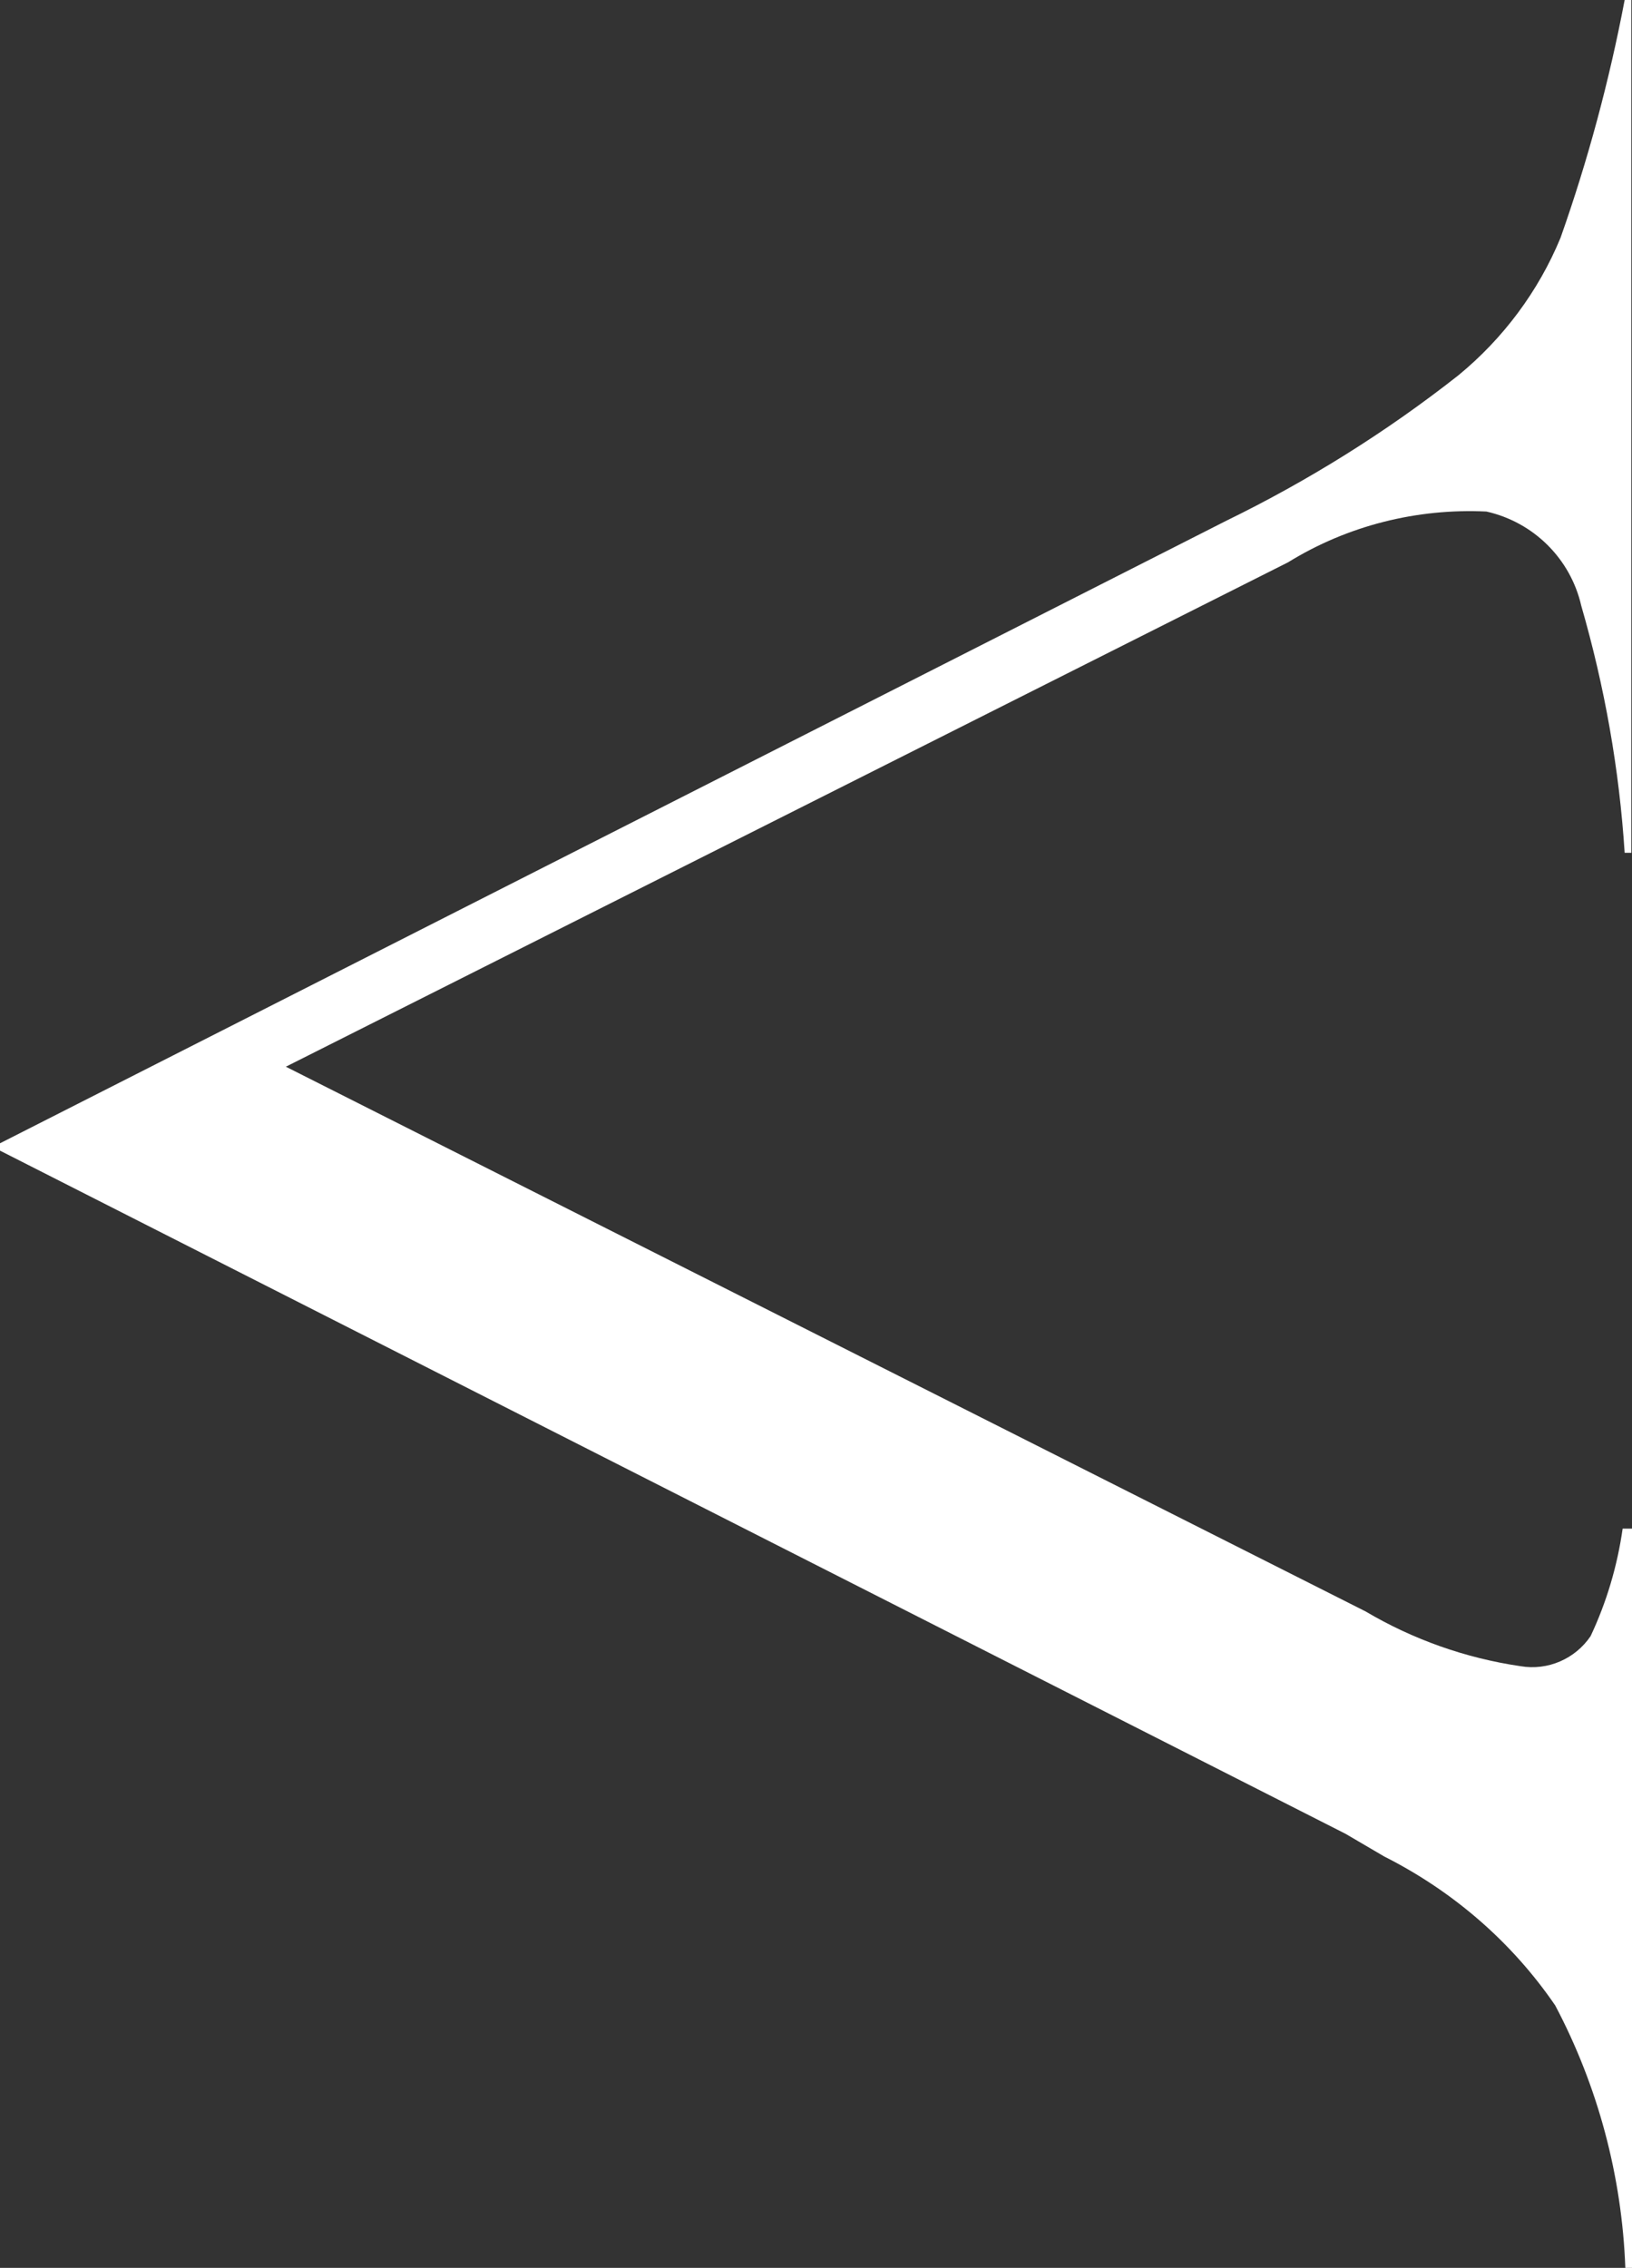 <?xml version="1.0" encoding="UTF-8"?><svg id="Layer_2" xmlns="http://www.w3.org/2000/svg" xmlns:xlink="http://www.w3.org/1999/xlink" viewBox="0 0 24.44 33.96"><rect x="0" y="0" width="24.44" height="33.96" fill="#333333" stroke="none"/><defs><style>.cls-1{fill:none;}.cls-2{fill:#fff;}.cls-3{clip-path:url(#clippath);}</style><clipPath id="clippath"><rect class="cls-1" width="24.44" height="33.96"/></clipPath></defs><g id="Group_17925"><g class="cls-3"><g id="Group_17909"><path id="Path_3423" class="cls-2" d="M20.73,27.8c1.03.52,1.91,1.28,2.56,2.23.64,1.21,1,2.56,1.05,3.93h.1v-11.07h-.14c-.08.56-.24,1.1-.48,1.61-.23.34-.64.52-1.05.45-.82-.12-1.61-.4-2.32-.82L3.64,15.65l-1.3,1.3,16.95-8.53c.89-.55,1.93-.81,2.97-.76.71.16,1.26.71,1.42,1.41.35,1.21.57,2.45.65,3.7h.1V0h-.1c-.23,1.21-.55,2.4-.96,3.56-.33.8-.86,1.51-1.53,2.06-1.08.85-2.25,1.58-3.48,2.18L0,17.12v.11l20.15,10.23.58.34Z"/></g></g></g></svg>